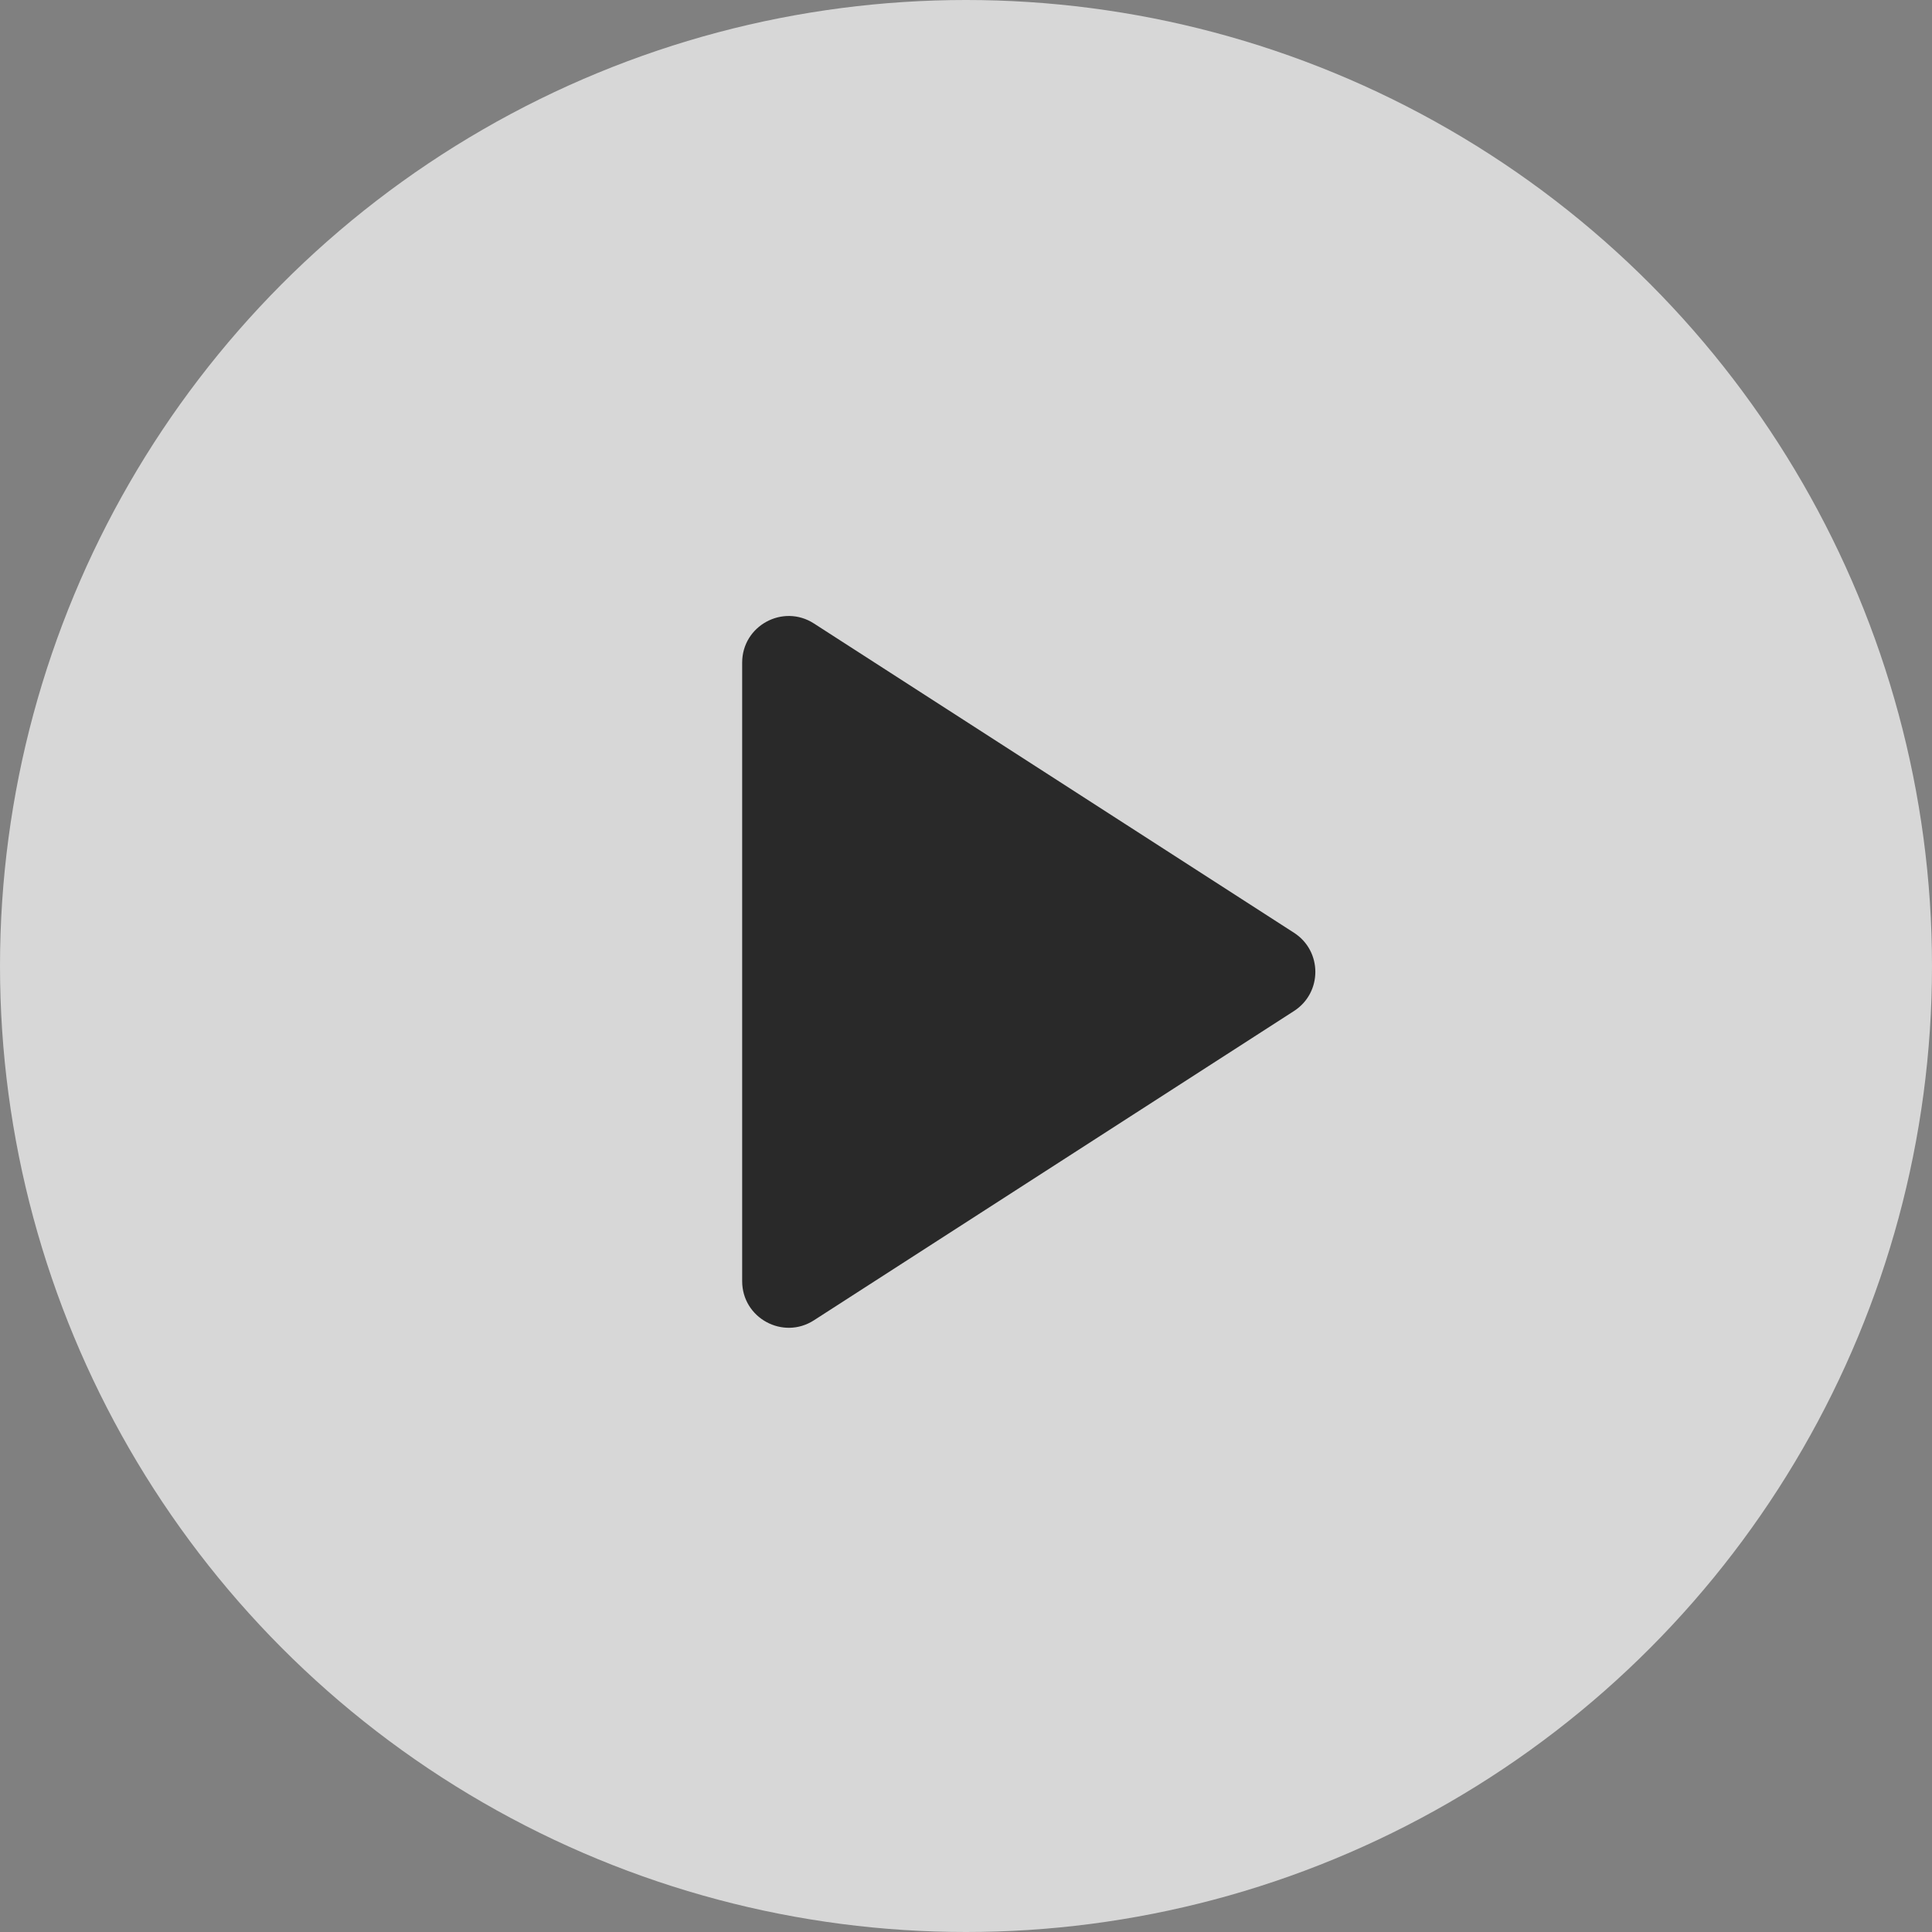 <svg xmlns="http://www.w3.org/2000/svg" width="83" height="83" viewBox="0 0 83 83" fill="none"><rect x="0" y="0" width="83" height="83" fill="#808080" stroke="none"/><g opacity="0.68"><circle cx="41.5" cy="41.5" r="41.5" fill="white"></circle><path d="M55.591 43.434C56.814 42.647 56.814 40.859 55.591 40.072L34.967 26.785C33.636 25.927 31.884 26.883 31.884 28.466V55.04C31.884 56.623 33.636 57.578 34.967 56.721L55.591 43.434Z" fill="black"></path></g></svg>